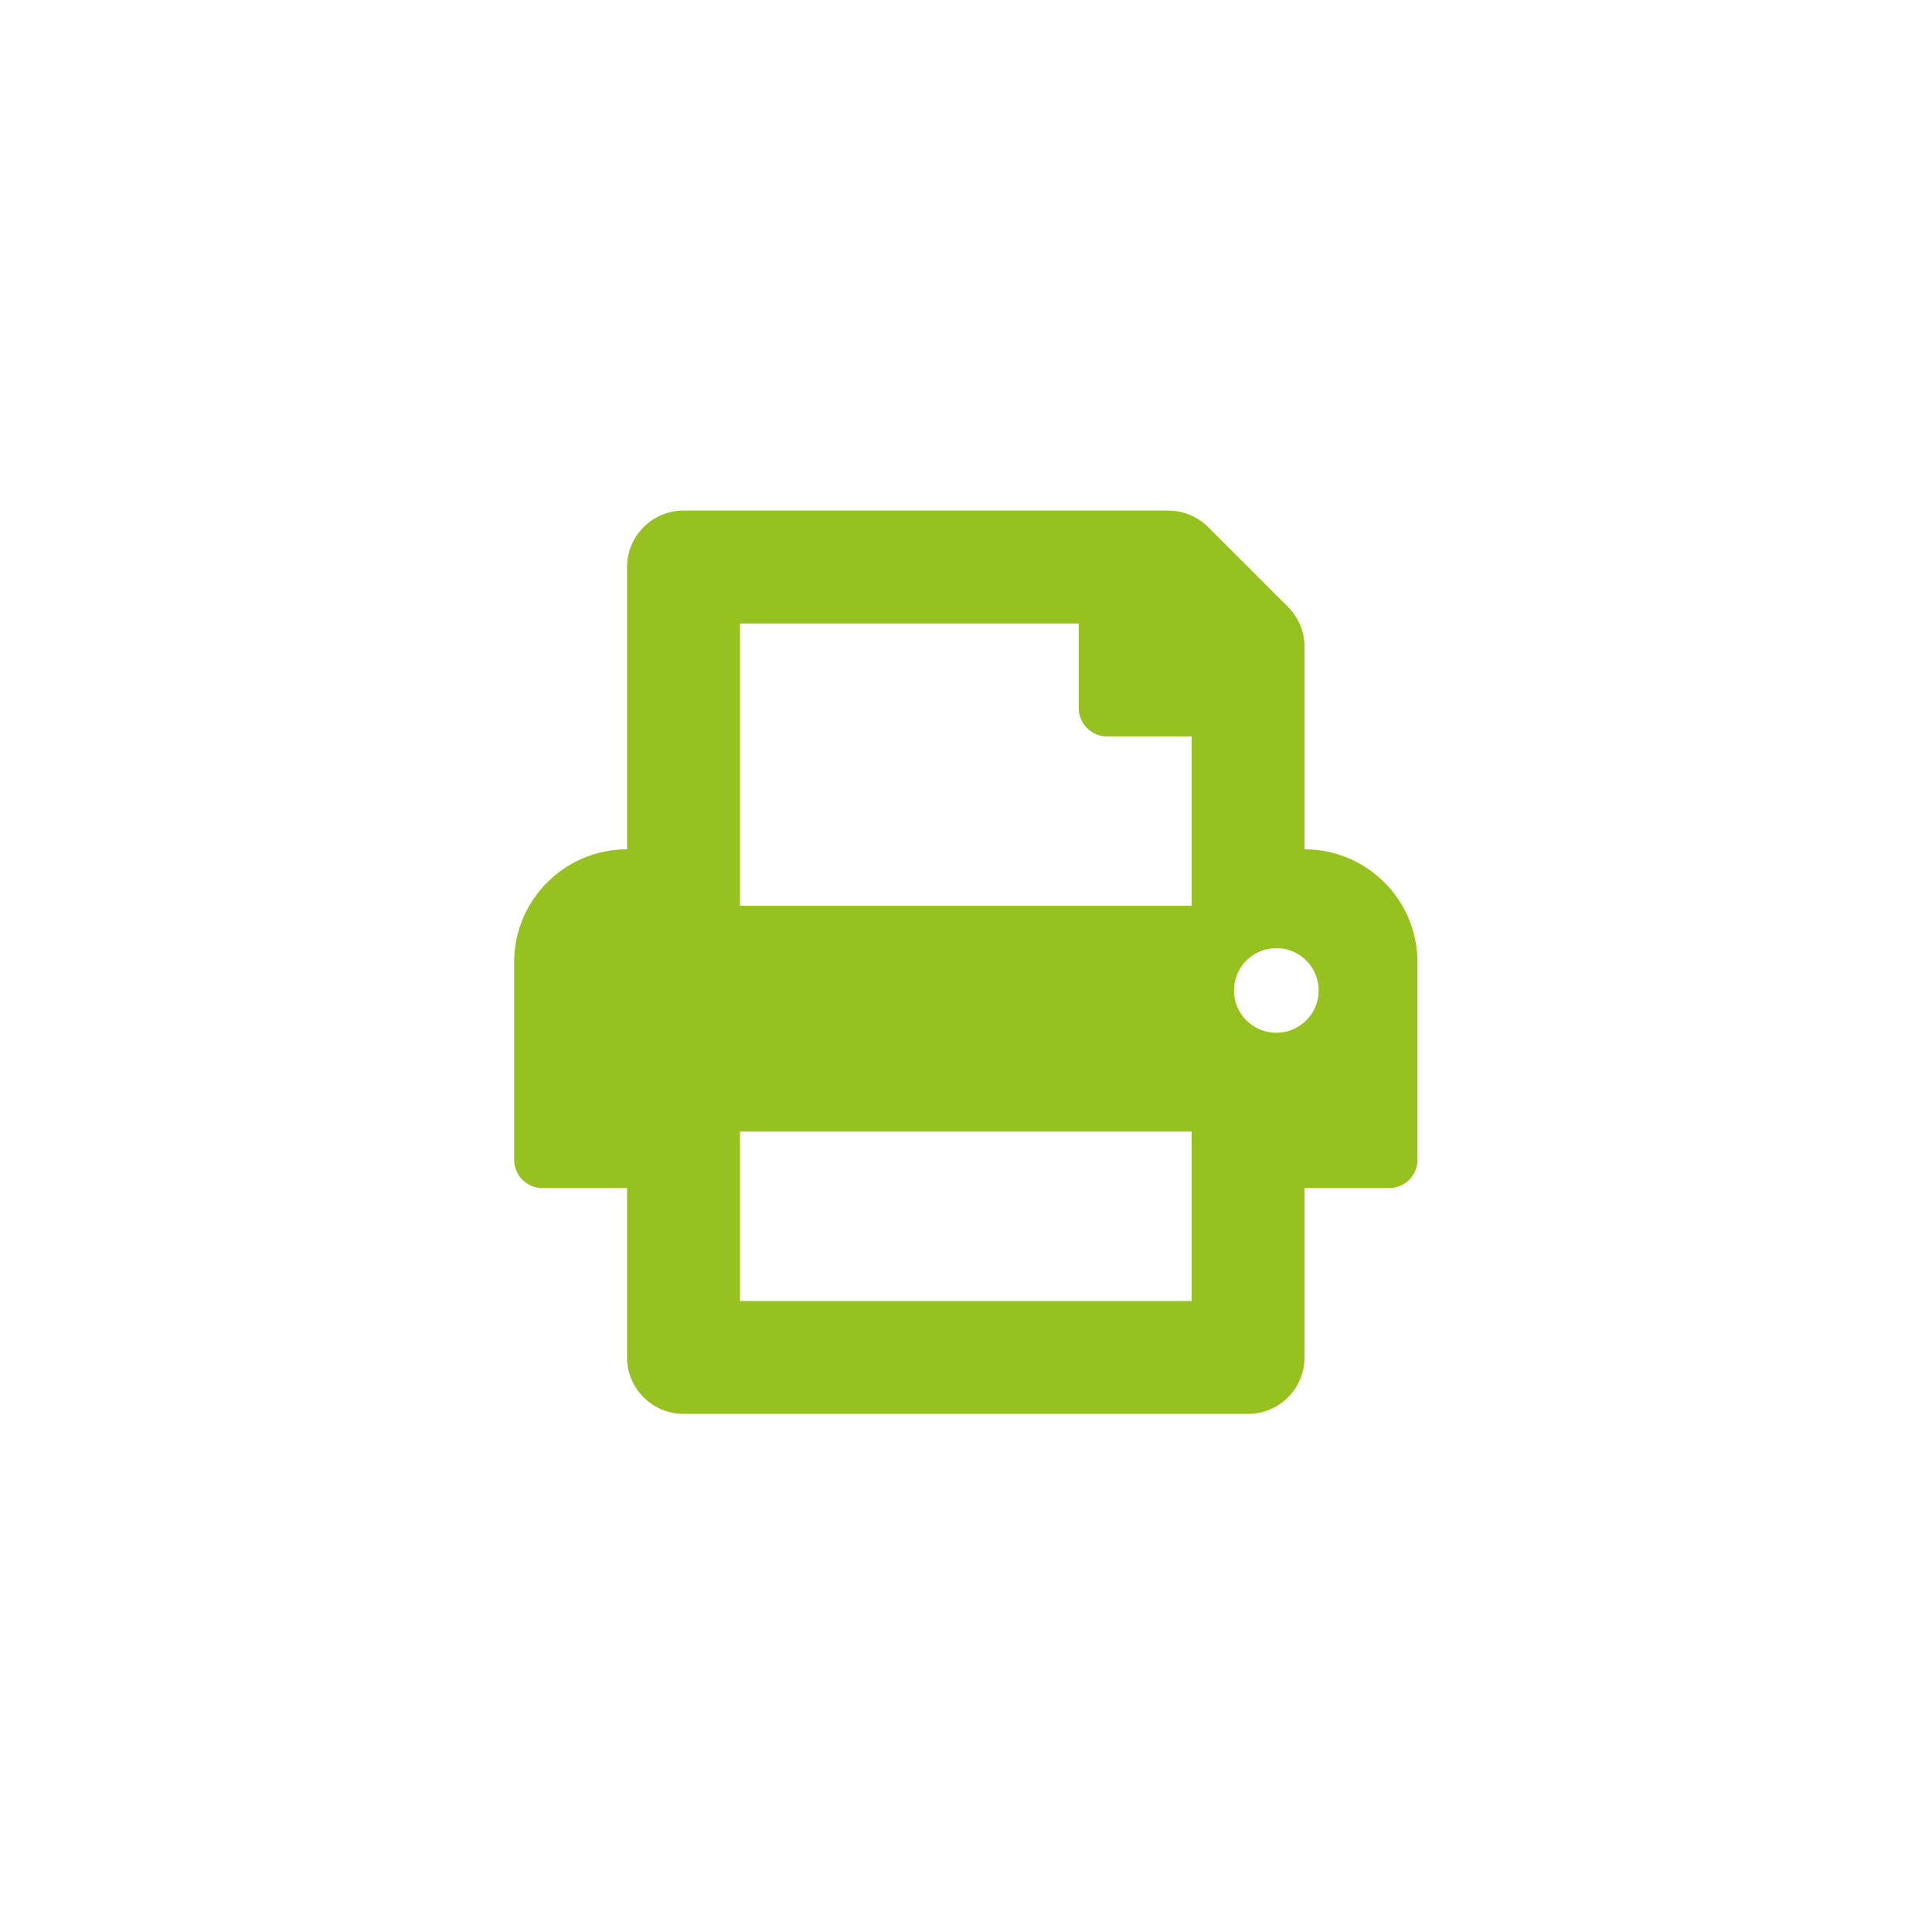 <?xml version="1.0" encoding="UTF-8" standalone="no"?>
<!-- Created with Inkscape (http://www.inkscape.org/) -->

<svg
   xmlns:dc="http://purl.org/dc/elements/1.1/"
   xmlns:cc="http://creativecommons.org/ns#"
   xmlns:rdf="http://www.w3.org/1999/02/22-rdf-syntax-ns#"
   xmlns:svg="http://www.w3.org/2000/svg"
   xmlns="http://www.w3.org/2000/svg"
   xmlns:sodipodi="http://sodipodi.sourceforge.net/DTD/sodipodi-0.dtd"
   xmlns:inkscape="http://www.inkscape.org/namespaces/inkscape"
   width="200mm"
   height="200mm"
   viewBox="0 0 200 200"
   version="1.1"
   id="svg8"
   inkscape:version="0.92.3 (2405546, 2018-03-11)"
   sodipodi:docname="print.svg">
  <defs
     id="defs2" />
  <sodipodi:namedview
     id="base"
     pagecolor="#ffffff"
     bordercolor="#666666"
     borderopacity="1.0"
     inkscape:pageopacity="0.0"
     inkscape:pageshadow="2"
     inkscape:zoom="1.4"
     inkscape:cx="129.60009"
     inkscape:cy="323.45489"
     inkscape:document-units="mm"
     inkscape:current-layer="svg8"
     showgrid="false"
     inkscape:window-width="1920"
     inkscape:window-height="1017"
     inkscape:window-x="-8"
     inkscape:window-y="-8"
     inkscape:window-maximized="1"
     showguides="true"
     inkscape:guide-bbox="true">
    <sodipodi:guide
       position="100,99.786"
       orientation="0,1"
       id="guide820"
       inkscape:locked="false"
       inkscape:label=""
       inkscape:color="rgb(0,0,255)" />
    <sodipodi:guide
       position="100,188.232"
       orientation="1,0"
       id="guide822"
       inkscape:locked="false"
       inkscape:label=""
       inkscape:color="rgb(0,0,255)" />
    <sodipodi:guide
       position="210.911,398.387"
       orientation="0,1"
       id="guide824"
       inkscape:locked="false" />
    <sodipodi:guide
       position="157.994,-158.75"
       orientation="0,1"
       id="guide826"
       inkscape:locked="false" />
    <sodipodi:guide
       position="137.714,147.411"
       orientation="0,1"
       id="guide846"
       inkscape:locked="false" />
    <sodipodi:guide
       position="275.923,53.673"
       orientation="0,1"
       id="guide848"
       inkscape:locked="false"
       inkscape:label=""
       inkscape:color="rgb(0,0,255)" />
  </sodipodi:namedview>
  <path
     inkscape:connector-curvature="0"
     d="M 135.046,87.921 V 66.963 c 0,-1.551 -0.616,-3.035 -1.711,-4.133 l -8.266,-8.264 c -1.096,-1.096 -2.583,-1.711 -4.133,-1.711 H 70.757 c -3.227,0 -5.844,2.617 -5.844,5.844 v 29.222 c -6.456,0 -11.689,5.233 -11.689,11.689 v 20.456 c 0,1.615 1.308,2.922 2.922,2.922 h 8.767 v 17.533 c 0,3.227 2.617,5.844 5.844,5.844 h 58.445 c 3.227,0 5.844,-2.617 5.844,-5.844 v -17.533 h 8.767 c 1.615,0 2.922,-1.308 2.922,-2.922 V 99.61 c 0,-6.456 -5.233,-11.689 -11.689,-11.689 z M 123.357,134.676 H 76.602 V 117.143 h 46.756 z m 0,-40.911 H 76.602 V 64.543 h 35.067 v 8.767 c 0,1.615 1.308,2.922 2.922,2.922 h 8.767 z m 8.767,13.15 c -2.42,0 -4.383,-1.963 -4.383,-4.383 0,-2.422 1.963,-4.383 4.383,-4.383 2.42,0 4.383,1.962 4.383,4.383 0,2.42 -1.963,4.383 -4.383,4.383 z"
     id="path2"
     style="fill:#96c11f;fill-opacity:1;stroke-width:0.183" />
</svg>
